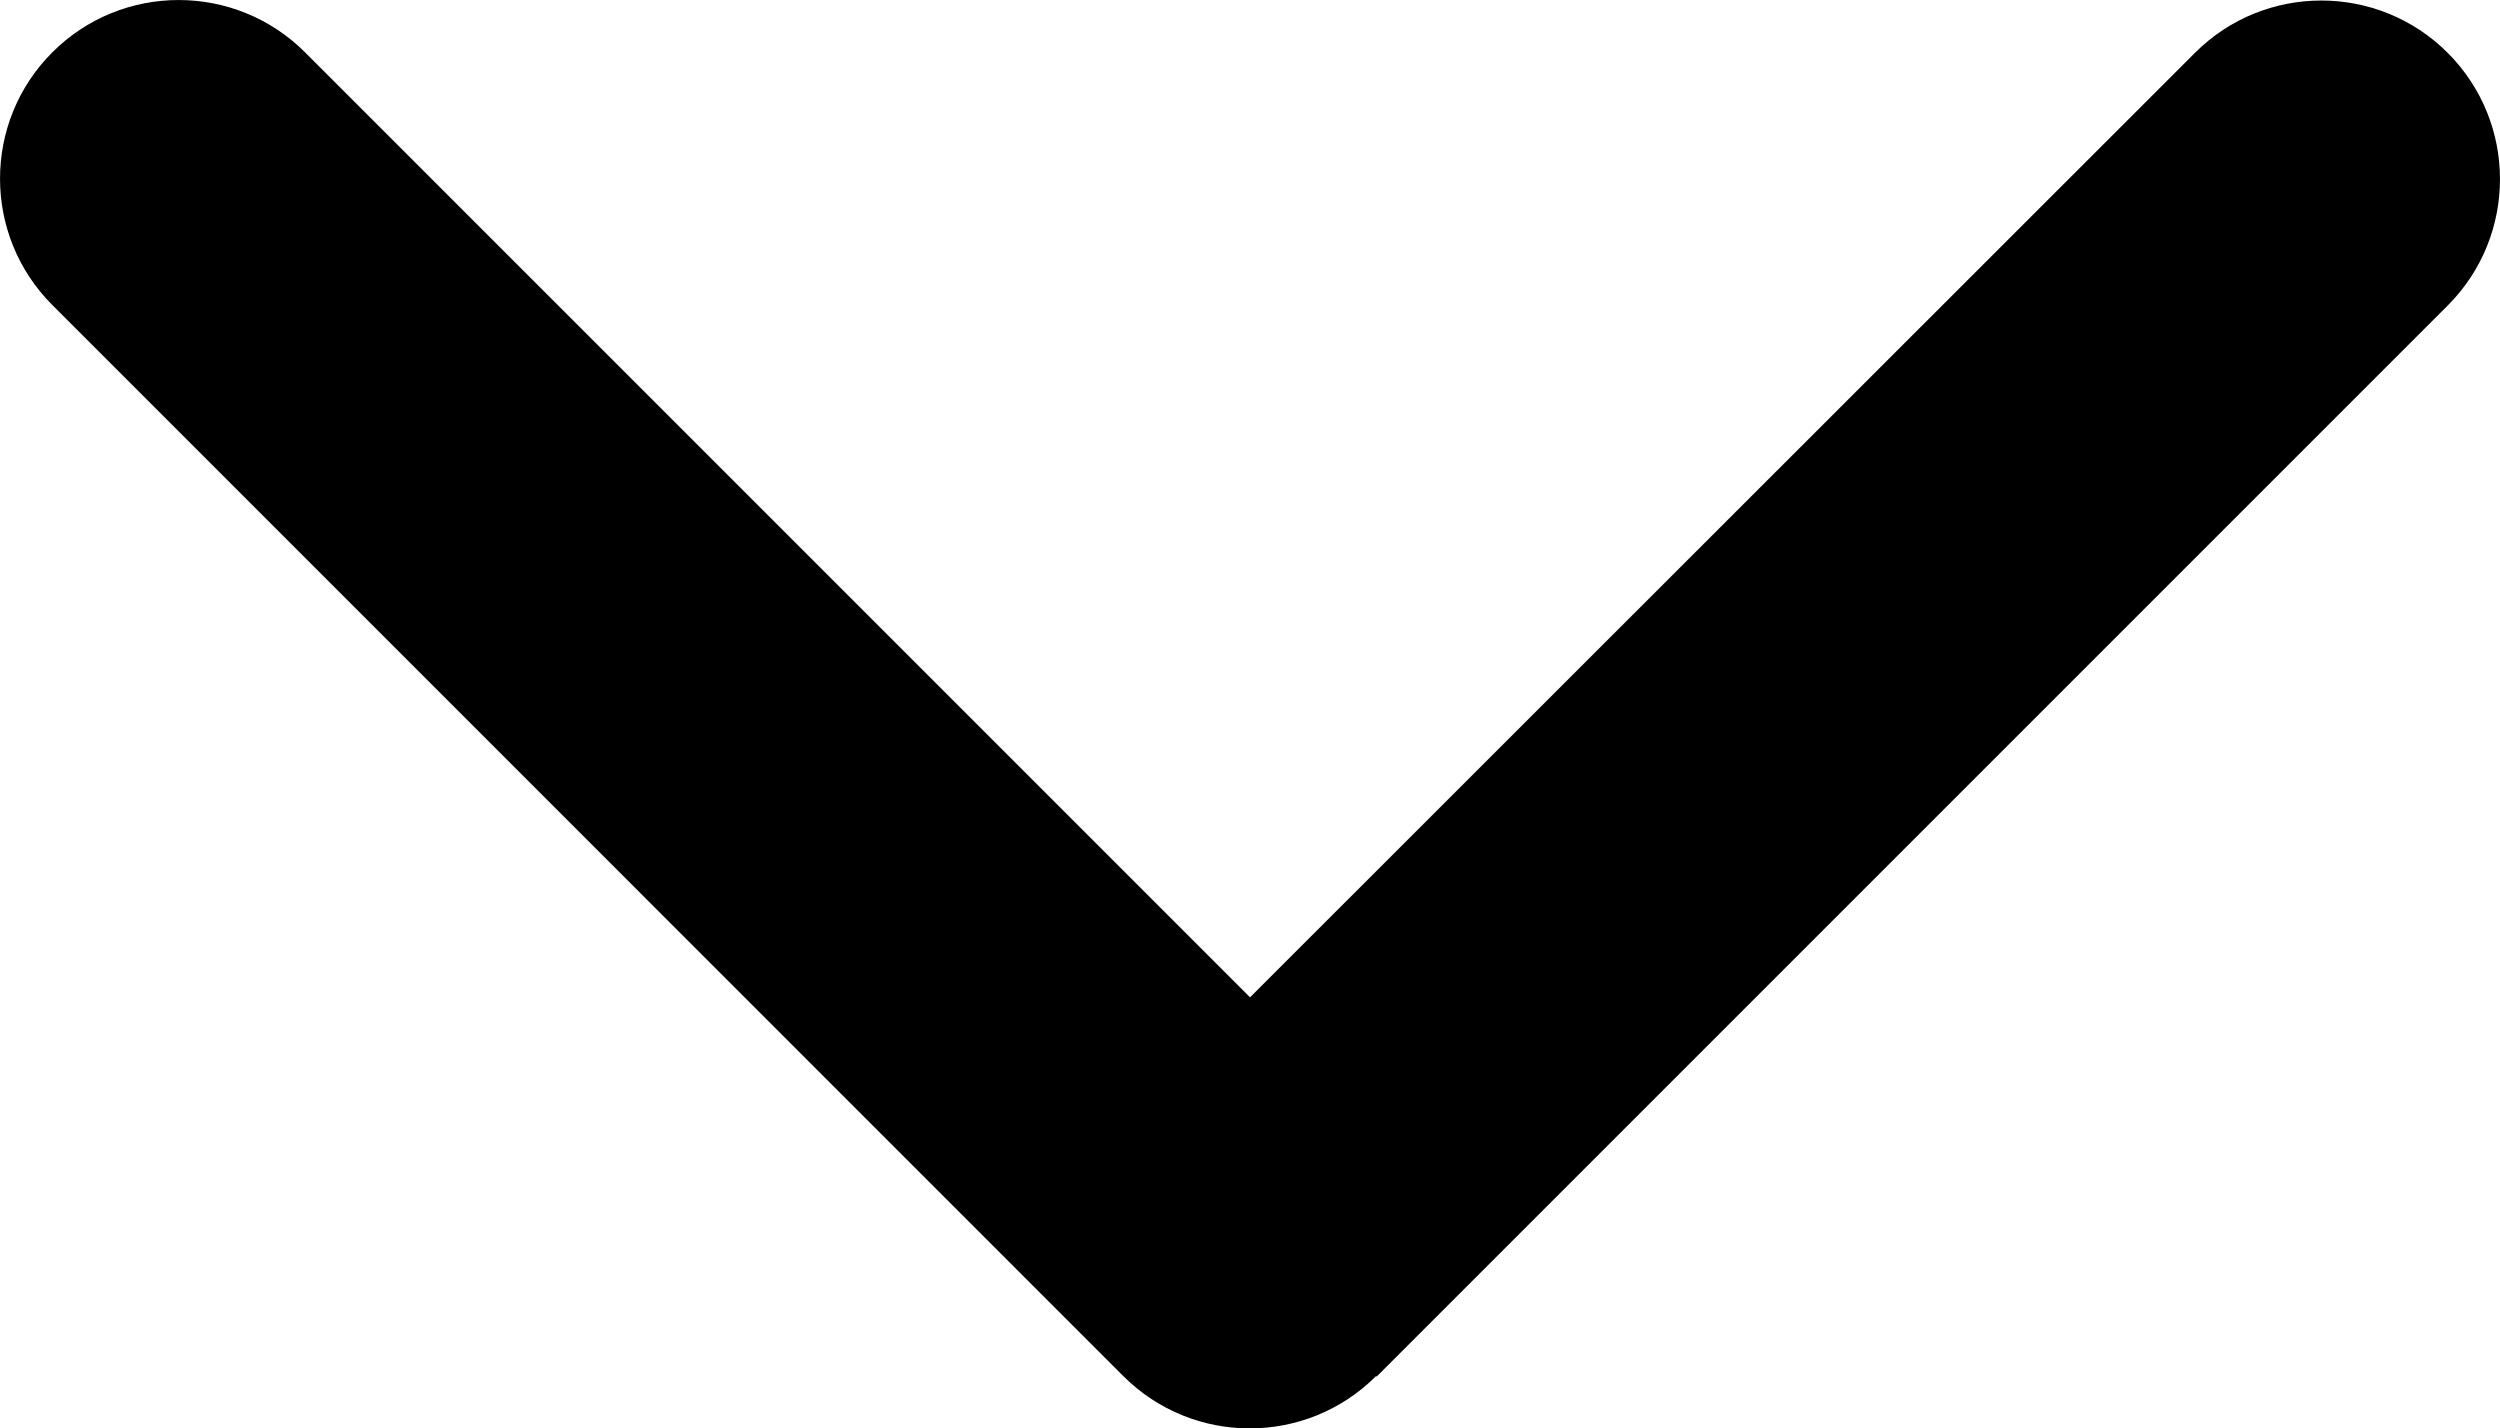 <?xml version="1.0" encoding="UTF-8"?>
<svg id="_レイヤー_1" data-name="レイヤー 1" xmlns="http://www.w3.org/2000/svg" viewBox="0 0 448.15 256.05">
  <path d="m246.67,246.68c-12.5,12.5-32.8,12.5-45.3,0L9.38,54.68C-3.12,42.18-3.12,21.88,9.38,9.38s32.8-12.5,45.3,0l169.4,169.4L393.47,9.47c12.5-12.5,32.8-12.5,45.3,0s12.5,32.8,0,45.3l-192,192-.1-.1Z"/>
</svg>